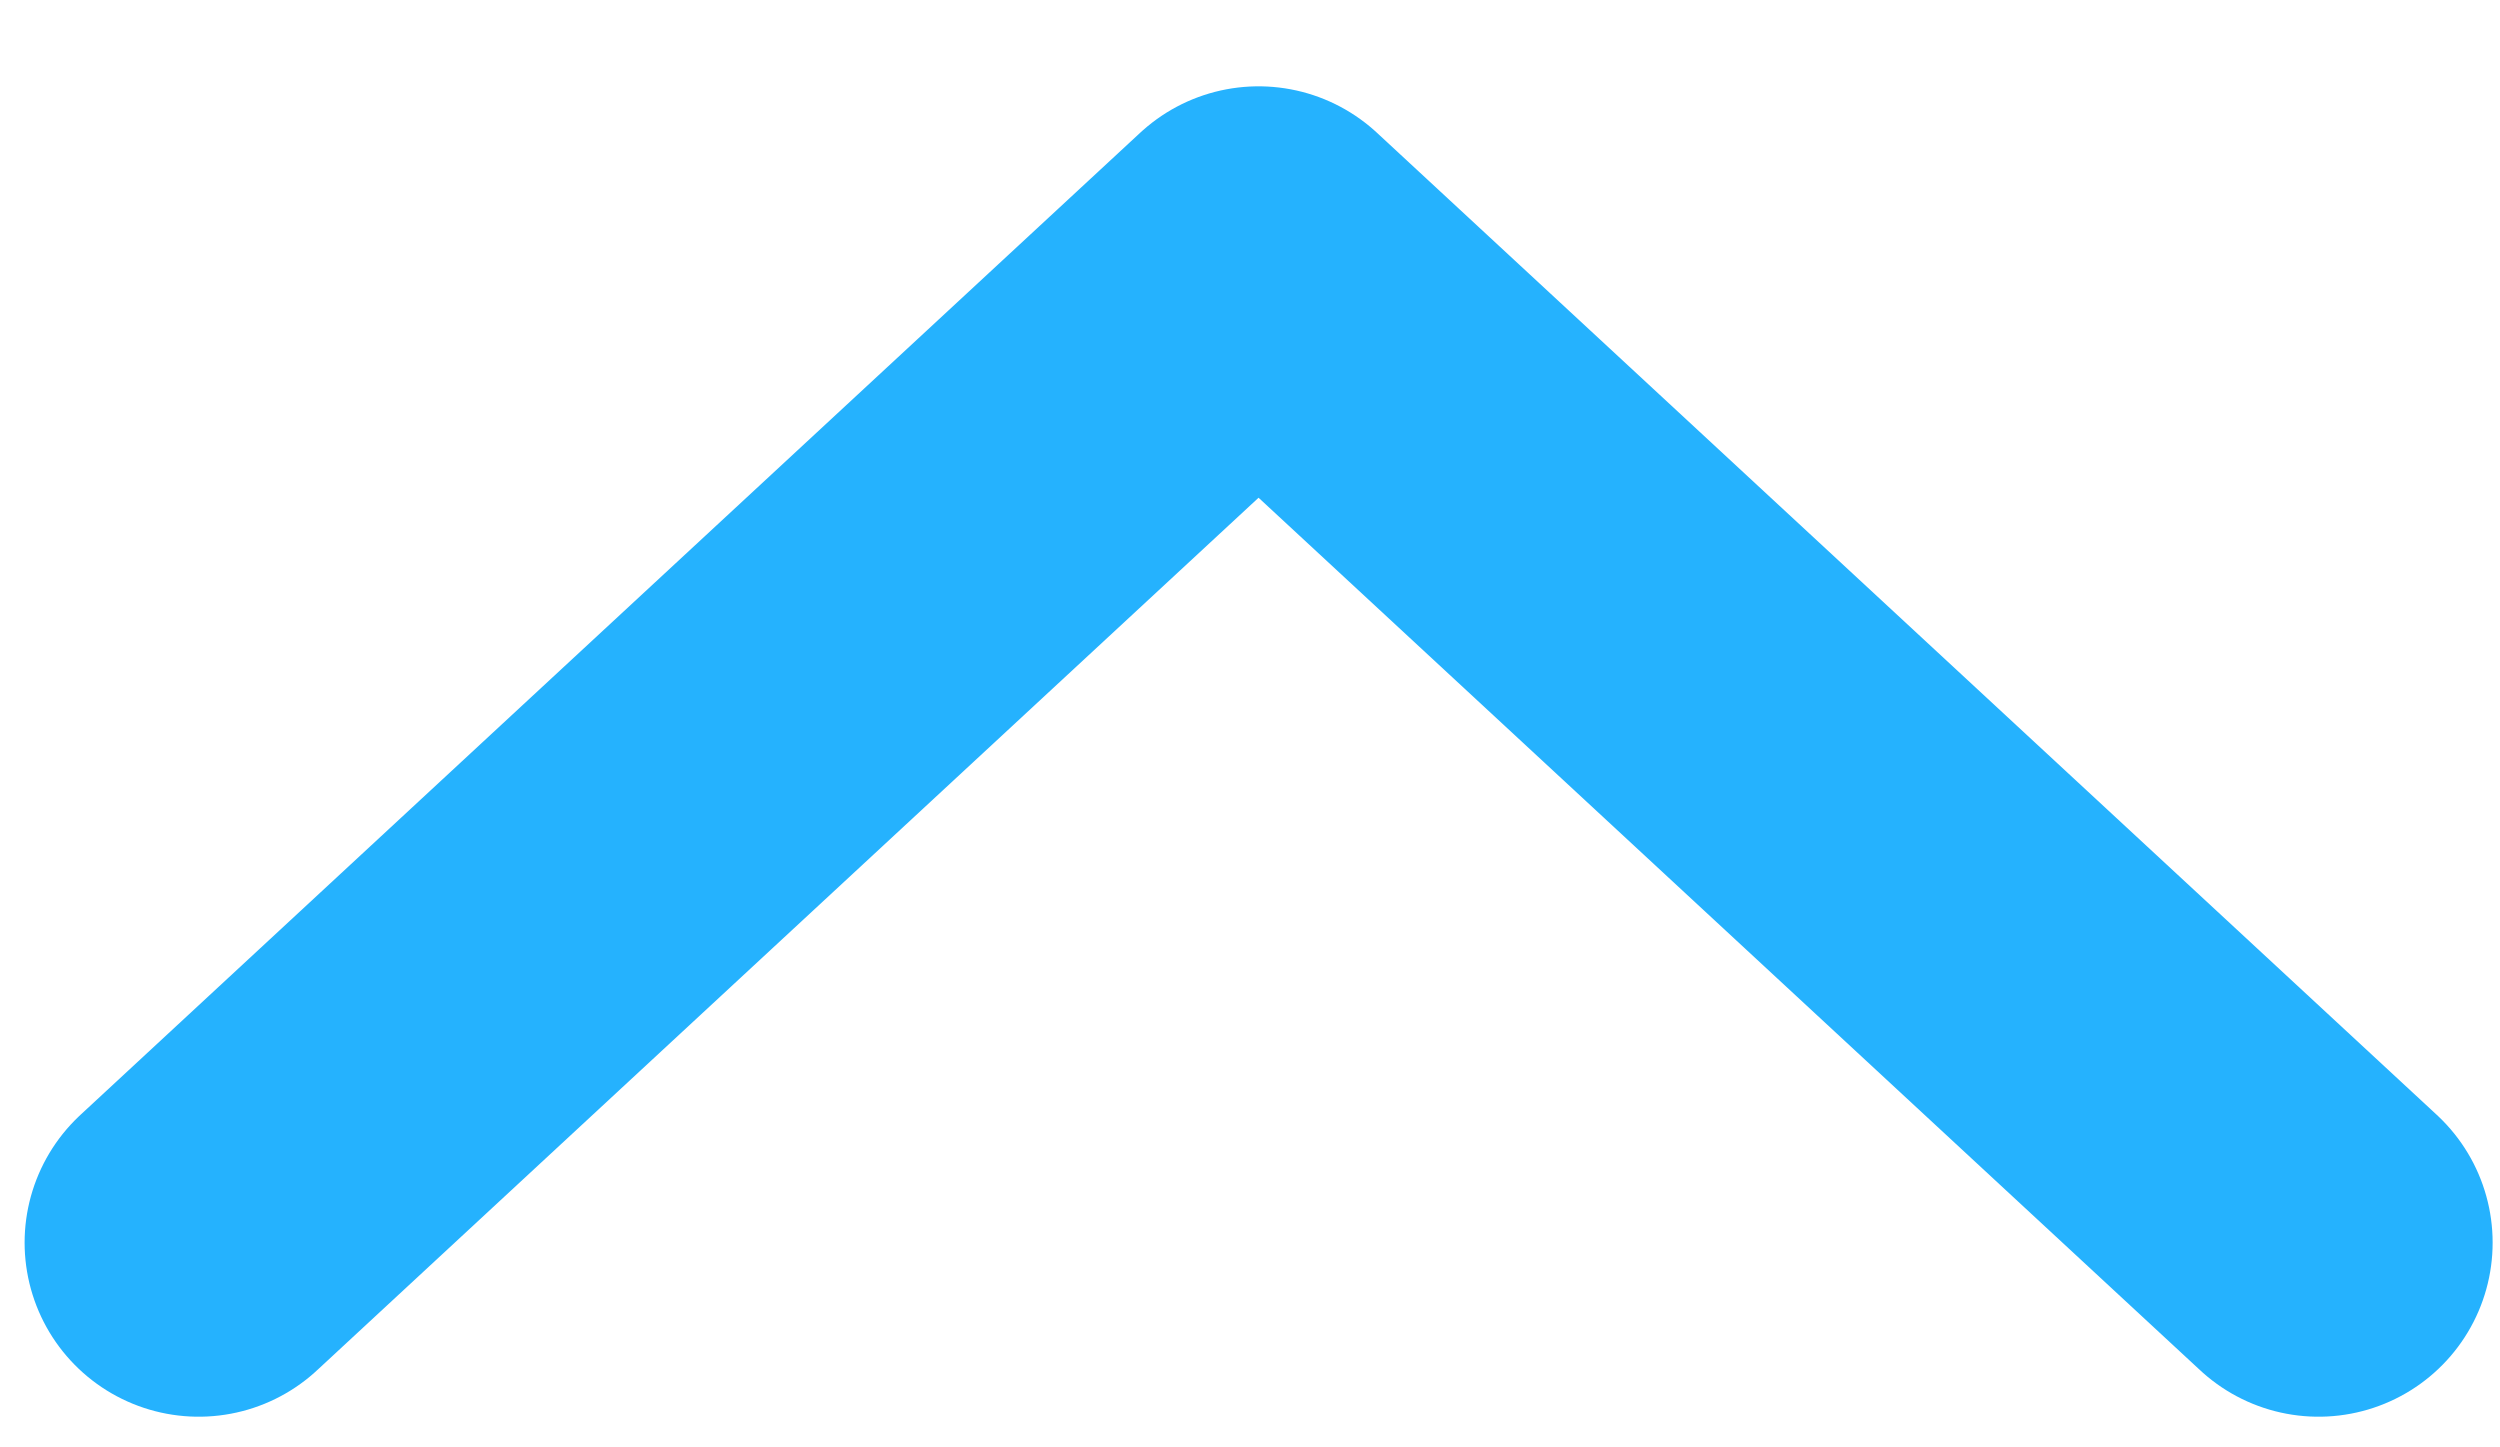 <svg width="19" height="11" viewBox="0 0 19 11" fill="none" xmlns="http://www.w3.org/2000/svg">
<path d="M1.51 9.444L9.565 1.979L17.621 9.444" stroke="#25B2FE" stroke-width="2.646" stroke-linecap="round" stroke-linejoin="round"/>
</svg>
